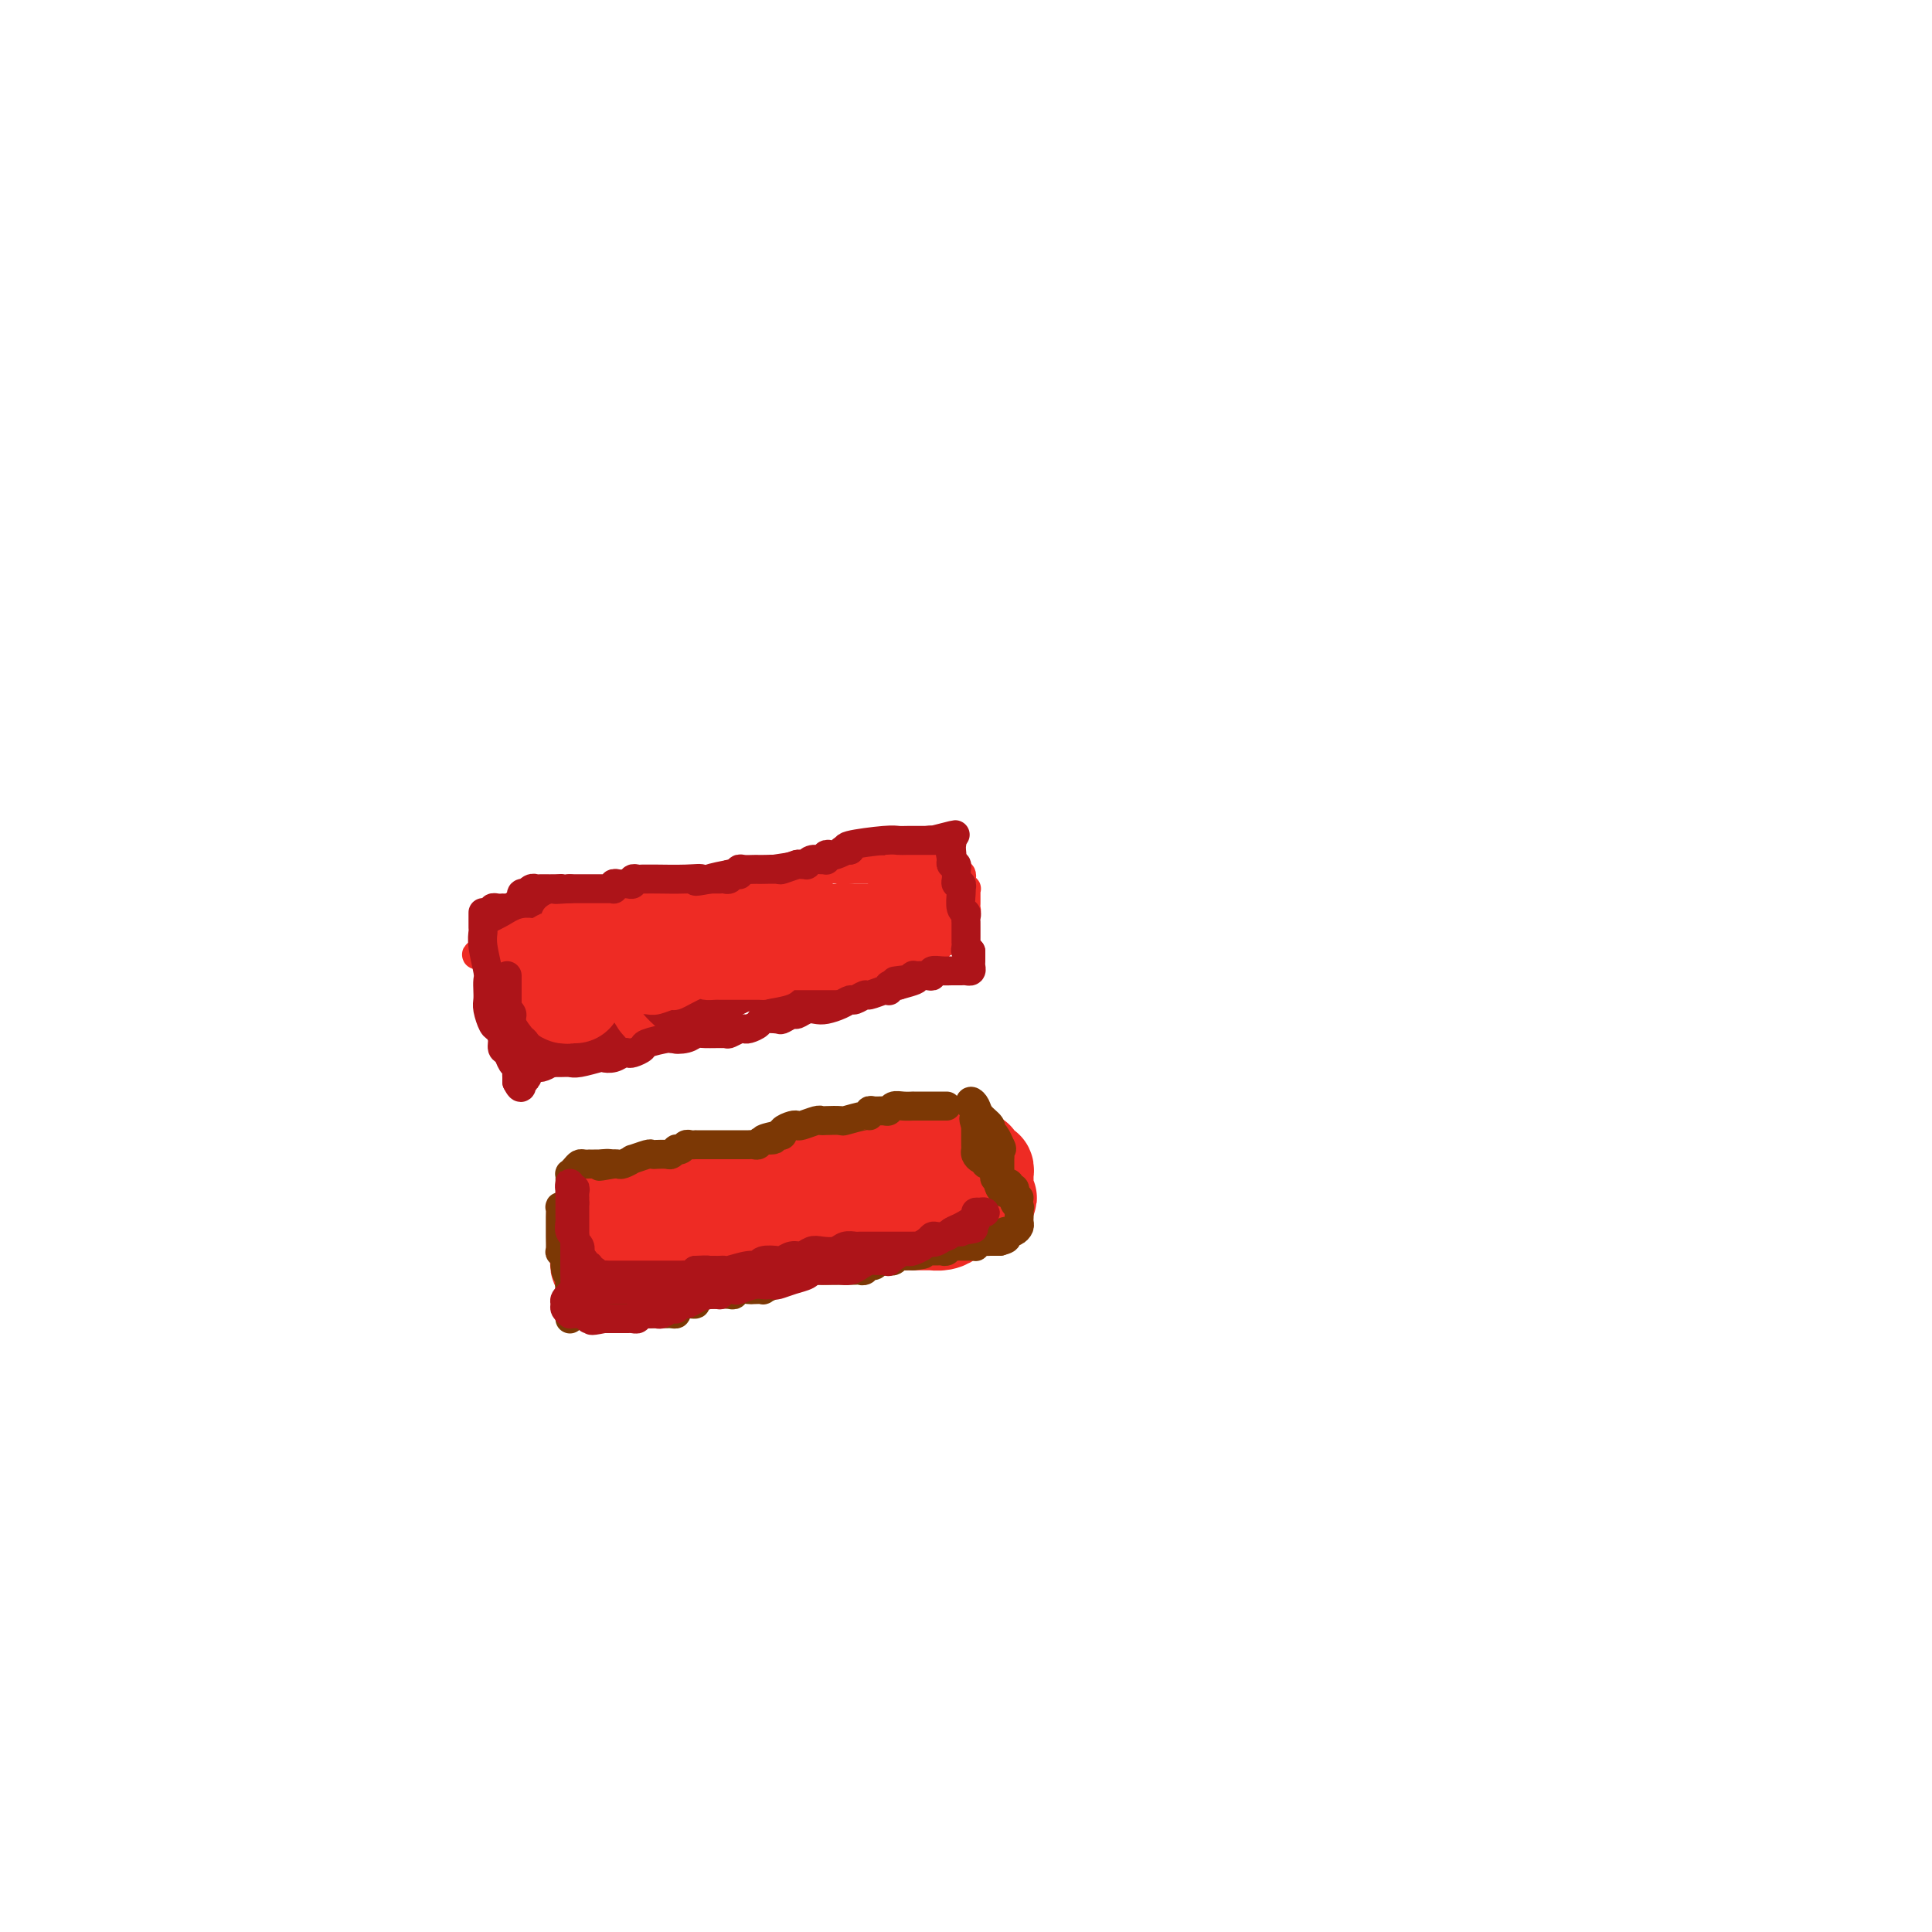 <svg viewBox='0 0 400 400' version='1.1' xmlns='http://www.w3.org/2000/svg' xmlns:xlink='http://www.w3.org/1999/xlink'><g fill='none' stroke='#AD1419' stroke-width='6' stroke-linecap='round' stroke-linejoin='round'><path d='M106,192c0.332,0.000 0.665,0.001 1,0c0.335,-0.001 0.673,-0.003 1,0c0.327,0.003 0.642,0.012 1,0c0.358,-0.012 0.759,-0.045 2,0c1.241,0.045 3.323,0.169 5,0c1.677,-0.169 2.948,-0.629 5,-1c2.052,-0.371 4.883,-0.651 6,-1c1.117,-0.349 0.519,-0.765 1,-1c0.481,-0.235 2.039,-0.287 3,0c0.961,0.287 1.324,0.915 5,0c3.676,-0.915 10.663,-3.374 15,-5c4.337,-1.626 6.023,-2.421 7,-3c0.977,-0.579 1.245,-0.943 2,-1c0.755,-0.057 1.997,0.191 3,0c1.003,-0.191 1.768,-0.822 2,-1c0.232,-0.178 -0.068,0.097 2,0c2.068,-0.097 6.503,-0.565 9,-1c2.497,-0.435 3.054,-0.838 4,-1c0.946,-0.162 2.281,-0.082 3,0c0.719,0.082 0.823,0.166 1,0c0.177,-0.166 0.429,-0.580 1,-1c0.571,-0.420 1.463,-0.844 2,-1c0.537,-0.156 0.721,-0.042 1,0c0.279,0.042 0.653,0.012 1,0c0.347,-0.012 0.668,-0.006 1,0c0.332,0.006 0.677,0.012 1,0c0.323,-0.012 0.625,-0.042 1,0c0.375,0.042 0.821,0.155 1,0c0.179,-0.155 0.089,-0.577 0,-1'/><path d='M193,174c8.972,-2.321 2.902,-0.623 1,0c-1.902,0.623 0.365,0.170 1,0c0.635,-0.170 -0.361,-0.057 -1,0c-0.639,0.057 -0.922,0.056 -1,0c-0.078,-0.056 0.049,-0.169 -1,0c-1.049,0.169 -3.273,0.619 -5,1c-1.727,0.381 -2.957,0.694 -4,1c-1.043,0.306 -1.899,0.607 -4,1c-2.101,0.393 -5.445,0.880 -7,1c-1.555,0.120 -1.320,-0.125 -2,0c-0.680,0.125 -2.275,0.621 -4,1c-1.725,0.379 -3.580,0.640 -6,1c-2.420,0.360 -5.406,0.817 -7,1c-1.594,0.183 -1.797,0.091 -2,0'/><path d='M151,181c-6.934,1.326 -3.269,1.140 -2,1c1.269,-0.140 0.142,-0.234 -1,0c-1.142,0.234 -2.298,0.795 -3,1c-0.702,0.205 -0.949,0.054 -1,0c-0.051,-0.054 0.093,-0.010 0,0c-0.093,0.010 -0.423,-0.012 -1,0c-0.577,0.012 -1.401,0.060 -2,0c-0.599,-0.060 -0.973,-0.227 -1,0c-0.027,0.227 0.293,0.850 0,1c-0.293,0.150 -1.199,-0.171 -2,0c-0.801,0.171 -1.496,0.834 -2,1c-0.504,0.166 -0.816,-0.167 -1,0c-0.184,0.167 -0.238,0.833 -1,1c-0.762,0.167 -2.230,-0.166 -3,0c-0.770,0.166 -0.840,0.829 -1,1c-0.160,0.171 -0.410,-0.150 -1,0c-0.590,0.150 -1.521,0.772 -2,1c-0.479,0.228 -0.506,0.061 -1,0c-0.494,-0.061 -1.456,-0.016 -2,0c-0.544,0.016 -0.671,0.004 -1,0c-0.329,-0.004 -0.862,-0.001 -1,0c-0.138,0.001 0.118,0.000 0,0c-0.118,-0.000 -0.609,-0.000 -1,0c-0.391,0.000 -0.682,0.000 -1,0c-0.318,-0.000 -0.663,-0.000 -1,0c-0.337,0.000 -0.668,0.000 -1,0c-0.332,-0.000 -0.666,-0.000 -1,0c-0.334,0.000 -0.667,0.000 -1,0c-0.333,-0.000 -0.667,-0.000 -1,0c-0.333,0.000 -0.667,0.000 -1,0'/><path d='M114,188c-5.974,1.083 -2.409,0.290 -1,0c1.409,-0.290 0.661,-0.078 0,0c-0.661,0.078 -1.237,0.021 -2,0c-0.763,-0.021 -1.714,-0.006 -2,0c-0.286,0.006 0.091,0.002 0,0c-0.091,-0.002 -0.651,-0.000 -1,0c-0.349,0.000 -0.489,0.000 -1,0c-0.511,-0.000 -1.395,-0.001 -2,0c-0.605,0.001 -0.933,0.004 -1,0c-0.067,-0.004 0.126,-0.013 0,0c-0.126,0.013 -0.570,0.049 -1,0c-0.430,-0.049 -0.847,-0.182 -1,0c-0.153,0.182 -0.041,0.678 0,1c0.041,0.322 0.010,0.469 0,1c-0.010,0.531 0.001,1.445 0,2c-0.001,0.555 -0.015,0.749 0,1c0.015,0.251 0.060,0.558 0,1c-0.060,0.442 -0.226,1.018 0,2c0.226,0.982 0.845,2.371 1,3c0.155,0.629 -0.154,0.499 0,1c0.154,0.501 0.772,1.635 1,2c0.228,0.365 0.065,-0.039 0,0c-0.065,0.039 -0.033,0.519 0,1'/><path d='M104,203c0.321,2.485 0.125,1.199 0,1c-0.125,-0.199 -0.177,0.690 0,1c0.177,0.310 0.583,0.042 1,0c0.417,-0.042 0.844,0.141 1,0c0.156,-0.141 0.042,-0.605 0,-1c-0.042,-0.395 -0.011,-0.721 0,-1c0.011,-0.279 0.003,-0.512 0,-1c-0.003,-0.488 -0.001,-1.232 0,-2c0.001,-0.768 0.000,-1.561 0,-2c-0.000,-0.439 -0.000,-0.523 0,-1c0.000,-0.477 0.000,-1.348 0,-2c-0.000,-0.652 -0.000,-1.085 0,-2c0.000,-0.915 0.000,-2.314 0,-3c-0.000,-0.686 -0.000,-0.661 0,-1c0.000,-0.339 0.000,-1.041 0,-1c-0.000,0.041 -0.000,0.825 0,1c0.000,0.175 0.000,-0.261 0,0c-0.000,0.261 -0.000,1.217 0,2c0.000,0.783 0.000,1.391 0,2'/><path d='M106,193c0.000,0.502 0.000,0.257 0,1c-0.000,0.743 -0.000,2.475 0,3c0.000,0.525 0.000,-0.157 0,0c-0.000,0.157 -0.000,1.154 0,2c0.000,0.846 0.000,1.541 0,2c-0.000,0.459 -0.001,0.683 0,1c0.001,0.317 0.004,0.729 0,1c-0.004,0.271 -0.015,0.402 0,1c0.015,0.598 0.057,1.665 0,2c-0.057,0.335 -0.211,-0.061 0,0c0.211,0.061 0.788,0.579 1,1c0.212,0.421 0.060,0.747 0,1c-0.060,0.253 -0.026,0.435 0,1c0.026,0.565 0.046,1.512 0,2c-0.046,0.488 -0.156,0.515 0,1c0.156,0.485 0.578,1.426 1,2c0.422,0.574 0.845,0.780 1,1c0.155,0.220 0.041,0.454 0,1c-0.041,0.546 -0.011,1.403 0,2c0.011,0.597 0.003,0.933 0,1c-0.003,0.067 -0.001,-0.136 0,0c0.001,0.136 0.000,0.610 0,1c-0.000,0.390 -0.000,0.695 0,1'/><path d='M109,221c0.417,4.331 -0.039,1.158 0,0c0.039,-1.158 0.573,-0.300 1,0c0.427,0.300 0.748,0.043 1,0c0.252,-0.043 0.437,0.128 1,0c0.563,-0.128 1.506,-0.555 2,-1c0.494,-0.445 0.539,-0.907 1,-1c0.461,-0.093 1.338,0.182 2,0c0.662,-0.182 1.110,-0.822 1,-1c-0.110,-0.178 -0.776,0.106 0,0c0.776,-0.106 2.996,-0.603 5,-1c2.004,-0.397 3.794,-0.695 6,-1c2.206,-0.305 4.829,-0.618 6,-1c1.171,-0.382 0.890,-0.834 1,-1c0.110,-0.166 0.612,-0.044 1,0c0.388,0.044 0.661,0.012 1,0c0.339,-0.012 0.745,-0.003 1,0c0.255,0.003 0.359,0.001 -1,0c-1.359,-0.001 -4.179,-0.000 -7,0'/><path d='M131,214c-2.094,-0.004 -3.829,-0.015 -6,0c-2.171,0.015 -4.779,0.057 -6,0c-1.221,-0.057 -1.055,-0.212 -1,0c0.055,0.212 0.001,0.793 0,1c-0.001,0.207 0.053,0.042 0,0c-0.053,-0.042 -0.214,0.040 -1,0c-0.786,-0.040 -2.198,-0.203 -3,0c-0.802,0.203 -0.995,0.772 -1,1c-0.005,0.228 0.179,0.114 0,0c-0.179,-0.114 -0.722,-0.230 -1,0c-0.278,0.230 -0.293,0.804 0,1c0.293,0.196 0.894,0.014 1,0c0.106,-0.014 -0.283,0.141 0,0c0.283,-0.141 1.238,-0.579 2,-1c0.762,-0.421 1.332,-0.824 2,-1c0.668,-0.176 1.435,-0.124 3,0c1.565,0.124 3.926,0.321 6,0c2.074,-0.321 3.859,-1.161 6,-2c2.141,-0.839 4.639,-1.677 6,-2c1.361,-0.323 1.585,-0.129 2,0c0.415,0.129 1.020,0.194 2,0c0.980,-0.194 2.334,-0.646 3,-1c0.666,-0.354 0.642,-0.610 1,-1c0.358,-0.390 1.096,-0.913 2,-1c0.904,-0.087 1.972,0.261 3,0c1.028,-0.261 2.014,-1.130 3,-2'/><path d='M154,206c8.139,-1.641 7.487,-0.244 8,0c0.513,0.244 2.193,-0.667 3,-1c0.807,-0.333 0.742,-0.089 1,0c0.258,0.089 0.840,0.023 1,0c0.160,-0.023 -0.100,-0.002 0,0c0.100,0.002 0.562,-0.013 1,0c0.438,0.013 0.852,0.056 1,0c0.148,-0.056 0.028,-0.211 -1,0c-1.028,0.211 -2.966,0.789 -4,1c-1.034,0.211 -1.166,0.056 -2,0c-0.834,-0.056 -2.371,-0.011 -3,0c-0.629,0.011 -0.350,-0.011 -1,0c-0.650,0.011 -2.228,0.056 -3,0c-0.772,-0.056 -0.739,-0.212 -1,0c-0.261,0.212 -0.815,0.793 -1,1c-0.185,0.207 -0.000,0.041 0,0c0.000,-0.041 -0.184,0.041 -1,0c-0.816,-0.041 -2.262,-0.207 -3,0c-0.738,0.207 -0.767,0.788 -1,1c-0.233,0.212 -0.671,0.057 -1,0c-0.329,-0.057 -0.550,-0.015 -1,0c-0.450,0.015 -1.129,0.004 -1,0c0.129,-0.004 1.064,-0.002 2,0'/><path d='M147,208c-2.996,0.507 0.013,0.276 2,0c1.987,-0.276 2.952,-0.596 4,-1c1.048,-0.404 2.177,-0.893 3,-1c0.823,-0.107 1.338,0.167 3,0c1.662,-0.167 4.472,-0.776 6,-1c1.528,-0.224 1.775,-0.064 2,0c0.225,0.064 0.427,0.032 1,0c0.573,-0.032 1.516,-0.064 2,0c0.484,0.064 0.508,0.224 1,0c0.492,-0.224 1.452,-0.831 2,-1c0.548,-0.169 0.686,0.099 1,0c0.314,-0.099 0.805,-0.566 2,-1c1.195,-0.434 3.095,-0.834 4,-1c0.905,-0.166 0.816,-0.097 1,0c0.184,0.097 0.641,0.222 1,0c0.359,-0.222 0.618,-0.792 1,-1c0.382,-0.208 0.886,-0.056 1,0c0.114,0.056 -0.162,0.015 0,0c0.162,-0.015 0.760,-0.004 1,0c0.240,0.004 0.120,0.002 0,0'/></g>
<g fill='none' stroke='#EE2B24' stroke-width='6' stroke-linecap='round' stroke-linejoin='round'><path d='M109,197c0.000,0.323 0.000,0.646 0,1c0.000,0.354 0.000,0.739 0,1c0.000,0.261 -0.000,0.399 0,1c0.000,0.601 -0.000,1.666 0,2c0.000,0.334 0.000,-0.064 0,0c-0.000,0.064 -0.000,0.591 0,1c0.000,0.409 0.000,0.701 0,1c0.000,0.299 0.000,0.605 0,1c-0.000,0.395 -0.000,0.879 0,1c0.000,0.121 0.000,-0.123 0,0c-0.000,0.123 0.000,0.611 0,1c-0.000,0.389 0.000,0.679 0,1c0.000,0.321 0.000,0.675 0,1c0.000,0.325 -0.000,0.623 0,1c0.000,0.377 0.000,0.832 0,1c0.000,0.168 -0.000,0.048 0,0c0.000,-0.048 0.000,-0.024 0,0'/><path d='M109,211c0.200,2.166 0.700,0.580 1,0c0.300,-0.580 0.398,-0.156 1,0c0.602,0.156 1.707,0.042 2,0c0.293,-0.042 -0.224,-0.014 0,0c0.224,0.014 1.191,0.014 2,0c0.809,-0.014 1.461,-0.041 2,0c0.539,0.041 0.964,0.151 1,0c0.036,-0.151 -0.318,-0.561 0,-1c0.318,-0.439 1.307,-0.906 2,-1c0.693,-0.094 1.089,0.185 2,0c0.911,-0.185 2.338,-0.834 3,-1c0.662,-0.166 0.559,0.152 1,0c0.441,-0.152 1.427,-0.773 2,-1c0.573,-0.227 0.734,-0.061 1,0c0.266,0.061 0.636,0.018 1,0c0.364,-0.018 0.722,-0.009 1,0c0.278,0.009 0.477,0.019 1,0c0.523,-0.019 1.369,-0.065 2,0c0.631,0.065 1.047,0.242 2,0c0.953,-0.242 2.444,-0.902 3,-1c0.556,-0.098 0.176,0.366 1,0c0.824,-0.366 2.853,-1.562 4,-2c1.147,-0.438 1.414,-0.117 2,0c0.586,0.117 1.491,0.031 2,0c0.509,-0.031 0.622,-0.008 1,0c0.378,0.008 1.021,0.002 2,0c0.979,-0.002 2.293,-0.001 3,0c0.707,0.001 0.806,0.000 1,0c0.194,-0.000 0.484,-0.000 1,0c0.516,0.000 1.258,0.000 2,0'/><path d='M158,204c7.758,-1.326 2.652,-1.140 1,-1c-1.652,0.140 0.150,0.234 1,0c0.850,-0.234 0.748,-0.795 1,-1c0.252,-0.205 0.859,-0.055 1,0c0.141,0.055 -0.184,0.015 0,0c0.184,-0.015 0.877,-0.004 1,0c0.123,0.004 -0.323,0.001 0,0c0.323,-0.001 1.414,-0.000 2,0c0.586,0.000 0.668,0.000 1,0c0.332,-0.000 0.915,-0.000 1,0c0.085,0.000 -0.327,0.000 0,0c0.327,-0.000 1.395,-0.000 2,0c0.605,0.000 0.748,0.000 1,0c0.252,-0.000 0.612,-0.000 1,0c0.388,0.000 0.804,0.000 1,0c0.196,-0.000 0.171,-0.000 1,0c0.829,0.000 2.512,0.001 3,0c0.488,-0.001 -0.220,-0.004 0,0c0.220,0.004 1.367,0.016 2,0c0.633,-0.016 0.751,-0.061 1,0c0.249,0.061 0.630,0.228 1,0c0.370,-0.228 0.729,-0.850 1,-1c0.271,-0.150 0.455,0.171 1,0c0.545,-0.171 1.453,-0.833 2,-1c0.547,-0.167 0.734,0.161 1,0c0.266,-0.161 0.610,-0.813 1,-1c0.390,-0.187 0.826,0.089 1,0c0.174,-0.089 0.087,-0.545 0,-1'/><path d='M187,198c4.648,-0.869 1.766,-0.040 1,0c-0.766,0.040 0.582,-0.707 1,-1c0.418,-0.293 -0.094,-0.130 0,0c0.094,0.130 0.795,0.227 1,0c0.205,-0.227 -0.085,-0.779 0,-1c0.085,-0.221 0.544,-0.112 1,0c0.456,0.112 0.910,0.226 1,0c0.090,-0.226 -0.182,-0.792 0,-1c0.182,-0.208 0.819,-0.060 1,0c0.181,0.060 -0.092,0.030 0,0c0.092,-0.030 0.550,-0.060 1,0c0.450,0.060 0.891,0.209 1,0c0.109,-0.209 -0.115,-0.778 0,-1c0.115,-0.222 0.569,-0.098 1,0c0.431,0.098 0.837,0.171 1,0c0.163,-0.171 0.081,-0.585 0,-1'/><path d='M197,193c1.775,-0.786 1.211,-0.252 1,0c-0.211,0.252 -0.070,0.221 0,0c0.070,-0.221 0.070,-0.634 0,-1c-0.070,-0.366 -0.211,-0.686 0,-1c0.211,-0.314 0.775,-0.623 1,-1c0.225,-0.377 0.113,-0.822 0,-1c-0.113,-0.178 -0.226,-0.089 0,0c0.226,0.089 0.793,0.179 1,0c0.207,-0.179 0.055,-0.626 0,-1c-0.055,-0.374 -0.014,-0.674 0,-1c0.014,-0.326 -0.000,-0.679 0,-1c0.000,-0.321 0.014,-0.611 0,-1c-0.014,-0.389 -0.056,-0.879 0,-1c0.056,-0.121 0.208,0.125 0,0c-0.208,-0.125 -0.777,-0.621 -1,-1c-0.223,-0.379 -0.098,-0.640 0,-1c0.098,-0.360 0.171,-0.817 0,-1c-0.171,-0.183 -0.585,-0.091 -1,0'/><path d='M198,181c0.138,-2.080 -0.019,-1.279 0,-1c0.019,0.279 0.212,0.036 0,0c-0.212,-0.036 -0.831,0.134 -1,0c-0.169,-0.134 0.111,-0.571 0,-1c-0.111,-0.429 -0.614,-0.848 -1,-1c-0.386,-0.152 -0.653,-0.037 -1,0c-0.347,0.037 -0.772,-0.004 -1,0c-0.228,0.004 -0.260,0.054 -1,0c-0.740,-0.054 -2.190,-0.212 -3,0c-0.810,0.212 -0.980,0.793 -1,1c-0.020,0.207 0.109,0.042 0,0c-0.109,-0.042 -0.456,0.041 -1,0c-0.544,-0.041 -1.283,-0.207 -2,0c-0.717,0.207 -1.410,0.788 -2,1c-0.590,0.212 -1.075,0.057 -2,0c-0.925,-0.057 -2.289,-0.015 -3,0c-0.711,0.015 -0.768,0.004 -1,0c-0.232,-0.004 -0.638,-0.001 -1,0c-0.362,0.001 -0.681,0.001 -1,0'/><path d='M176,180c-3.307,0.305 -1.576,0.066 -1,0c0.576,-0.066 -0.003,0.039 -1,0c-0.997,-0.039 -2.413,-0.222 -3,0c-0.587,0.222 -0.345,0.848 -1,1c-0.655,0.152 -2.206,-0.171 -3,0c-0.794,0.171 -0.832,0.834 -1,1c-0.168,0.166 -0.466,-0.166 -1,0c-0.534,0.166 -1.304,0.829 -2,1c-0.696,0.171 -1.318,-0.150 -2,0c-0.682,0.150 -1.425,0.772 -2,1c-0.575,0.228 -0.983,0.061 -1,0c-0.017,-0.061 0.357,-0.016 0,0c-0.357,0.016 -1.444,0.004 -2,0c-0.556,-0.004 -0.582,-0.001 -1,0c-0.418,0.001 -1.228,0.000 -2,0c-0.772,-0.000 -1.505,0.000 -2,0c-0.495,-0.000 -0.751,-0.001 -1,0c-0.249,0.001 -0.489,0.003 -1,0c-0.511,-0.003 -1.293,-0.012 -2,0c-0.707,0.012 -1.340,0.045 -2,0c-0.660,-0.045 -1.347,-0.170 -2,0c-0.653,0.170 -1.274,0.633 -2,1c-0.726,0.367 -1.559,0.638 -2,1c-0.441,0.362 -0.489,0.815 -1,1c-0.511,0.185 -1.483,0.102 -2,0c-0.517,-0.102 -0.578,-0.224 -1,0c-0.422,0.224 -1.206,0.792 -2,1c-0.794,0.208 -1.598,0.056 -2,0c-0.402,-0.056 -0.400,-0.016 -1,0c-0.600,0.016 -1.800,0.008 -3,0'/><path d='M127,188c-7.859,1.465 -3.008,1.128 -2,1c1.008,-0.128 -1.827,-0.048 -3,0c-1.173,0.048 -0.682,0.065 -1,0c-0.318,-0.065 -1.443,-0.211 -2,0c-0.557,0.211 -0.545,0.779 -1,1c-0.455,0.221 -1.378,0.097 -2,0c-0.622,-0.097 -0.943,-0.166 -1,0c-0.057,0.166 0.150,0.566 0,1c-0.150,0.434 -0.657,0.903 -1,1c-0.343,0.097 -0.523,-0.177 -1,0c-0.477,0.177 -1.251,0.804 -2,1c-0.749,0.196 -1.471,-0.038 -2,0c-0.529,0.038 -0.863,0.349 -2,1c-1.137,0.651 -3.075,1.642 -4,2c-0.925,0.358 -0.836,0.082 -1,0c-0.164,-0.082 -0.580,0.030 -1,0c-0.420,-0.030 -0.844,-0.200 -1,0c-0.156,0.200 -0.045,0.772 0,1c0.045,0.228 0.022,0.114 0,0'/><path d='M100,197c-3.594,1.392 0.920,0.373 3,0c2.080,-0.373 1.727,-0.100 2,0c0.273,0.100 1.174,0.027 2,0c0.826,-0.027 1.579,-0.007 2,0c0.421,0.007 0.511,0.002 1,0c0.489,-0.002 1.376,-0.001 2,0c0.624,0.001 0.984,0.003 1,0c0.016,-0.003 -0.312,-0.011 0,0c0.312,0.011 1.263,0.041 2,0c0.737,-0.041 1.259,-0.151 2,0c0.741,0.151 1.701,0.565 2,1c0.299,0.435 -0.064,0.890 0,1c0.064,0.110 0.553,-0.126 1,0c0.447,0.126 0.852,0.615 1,1c0.148,0.385 0.039,0.667 0,1c-0.039,0.333 -0.009,0.716 0,1c0.009,0.284 -0.002,0.468 0,1c0.002,0.532 0.016,1.414 0,2c-0.016,0.586 -0.061,0.878 0,1c0.061,0.122 0.228,0.075 0,0c-0.228,-0.075 -0.850,-0.178 -1,0c-0.150,0.178 0.171,0.636 0,1c-0.171,0.364 -0.833,0.633 -1,1c-0.167,0.367 0.161,0.830 0,1c-0.161,0.170 -0.813,0.046 -1,0c-0.187,-0.046 0.089,-0.013 0,0c-0.089,0.013 -0.545,0.007 -1,0'/><path d='M117,209c-0.618,1.062 -0.165,-0.282 0,-1c0.165,-0.718 0.040,-0.808 0,-1c-0.040,-0.192 0.003,-0.484 0,-1c-0.003,-0.516 -0.052,-1.255 0,-2c0.052,-0.745 0.206,-1.495 0,-2c-0.206,-0.505 -0.773,-0.765 -1,-1c-0.227,-0.235 -0.113,-0.444 0,-1c0.113,-0.556 0.227,-1.458 0,-2c-0.227,-0.542 -0.793,-0.722 -1,-1c-0.207,-0.278 -0.054,-0.653 0,-1c0.054,-0.347 0.008,-0.667 0,-1c-0.008,-0.333 0.022,-0.679 0,-1c-0.022,-0.321 -0.096,-0.617 1,0c1.096,0.617 3.363,2.148 5,4c1.637,1.852 2.646,4.024 4,6c1.354,1.976 3.054,3.757 4,5c0.946,1.243 1.139,1.950 2,3c0.861,1.050 2.389,2.443 3,3c0.611,0.557 0.306,0.279 0,0'/></g>
<g fill='none' stroke='#EE2B24' stroke-width='20' stroke-linecap='round' stroke-linejoin='round'><path d='M119,206c-0.455,0.009 -0.909,0.017 -1,0c-0.091,-0.017 0.182,-0.060 0,0c-0.182,0.060 -0.819,0.224 -1,0c-0.181,-0.224 0.093,-0.835 0,-1c-0.093,-0.165 -0.554,0.115 -1,0c-0.446,-0.115 -0.876,-0.625 -1,-1c-0.124,-0.375 0.057,-0.616 0,-1c-0.057,-0.384 -0.353,-0.911 0,-1c0.353,-0.089 1.355,0.260 3,0c1.645,-0.260 3.932,-1.127 6,-2c2.068,-0.873 3.916,-1.751 5,-2c1.084,-0.249 1.404,0.129 2,0c0.596,-0.129 1.469,-0.767 2,-1c0.531,-0.233 0.719,-0.062 1,0c0.281,0.062 0.654,0.013 1,0c0.346,-0.013 0.665,0.008 1,0c0.335,-0.008 0.686,-0.044 1,0c0.314,0.044 0.593,0.169 1,0c0.407,-0.169 0.944,-0.633 2,-1c1.056,-0.367 2.630,-0.637 4,-1c1.370,-0.363 2.534,-0.818 4,-1c1.466,-0.182 3.233,-0.091 5,0'/><path d='M153,194c5.940,-1.238 1.790,-0.332 1,0c-0.790,0.332 1.781,0.089 3,0c1.219,-0.089 1.086,-0.024 1,0c-0.086,0.024 -0.126,0.007 0,0c0.126,-0.007 0.418,-0.006 1,0c0.582,0.006 1.455,0.016 2,0c0.545,-0.016 0.761,-0.057 1,0c0.239,0.057 0.502,0.211 1,0c0.498,-0.211 1.233,-0.789 2,-1c0.767,-0.211 1.567,-0.057 2,0c0.433,0.057 0.500,0.015 1,0c0.500,-0.015 1.432,-0.004 2,0c0.568,0.004 0.772,0.001 1,0c0.228,-0.001 0.481,-0.000 1,0c0.519,0.000 1.305,0.000 2,0c0.695,-0.000 1.300,0.000 2,0c0.700,-0.000 1.496,-0.000 2,0c0.504,0.000 0.717,0.001 1,0c0.283,-0.001 0.635,-0.004 1,0c0.365,0.004 0.742,0.015 1,0c0.258,-0.015 0.398,-0.057 1,0c0.602,0.057 1.667,0.211 2,0c0.333,-0.211 -0.064,-0.788 0,-1c0.064,-0.212 0.590,-0.061 1,0c0.410,0.061 0.705,0.030 1,0'/><path d='M186,192c5.284,-0.471 1.994,-0.648 1,-1c-0.994,-0.352 0.307,-0.879 1,-1c0.693,-0.121 0.778,0.164 1,0c0.222,-0.164 0.582,-0.776 1,-1c0.418,-0.224 0.896,-0.060 1,0c0.104,0.060 -0.164,0.016 0,0c0.164,-0.016 0.761,-0.005 1,0c0.239,0.005 0.119,0.002 0,0'/><path d='M130,261c-0.095,-0.415 -0.190,-0.829 0,-1c0.190,-0.171 0.666,-0.097 1,0c0.334,0.097 0.527,0.218 1,0c0.473,-0.218 1.226,-0.776 2,-1c0.774,-0.224 1.570,-0.112 2,0c0.430,0.112 0.496,0.226 1,0c0.504,-0.226 1.448,-0.793 2,-1c0.552,-0.207 0.712,-0.056 1,0c0.288,0.056 0.705,0.015 1,0c0.295,-0.015 0.468,-0.004 1,0c0.532,0.004 1.422,0.001 2,0c0.578,-0.001 0.845,-0.001 1,0c0.155,0.001 0.197,0.001 1,0c0.803,-0.001 2.365,-0.003 3,0c0.635,0.003 0.343,0.011 1,0c0.657,-0.011 2.264,-0.041 3,0c0.736,0.041 0.603,0.155 1,0c0.397,-0.155 1.325,-0.577 2,-1c0.675,-0.423 1.096,-0.845 2,-1c0.904,-0.155 2.291,-0.041 3,0c0.709,0.041 0.740,0.011 1,0c0.260,-0.011 0.750,-0.003 1,0c0.250,0.003 0.260,0.001 1,0c0.740,-0.001 2.212,-0.000 3,0c0.788,0.000 0.894,0.000 1,0'/><path d='M168,256c6.569,-0.713 3.991,0.005 3,0c-0.991,-0.005 -0.396,-0.734 0,-1c0.396,-0.266 0.591,-0.070 1,0c0.409,0.070 1.031,0.015 2,0c0.969,-0.015 2.286,0.011 3,0c0.714,-0.011 0.825,-0.059 1,0c0.175,0.059 0.415,0.226 1,0c0.585,-0.226 1.516,-0.845 2,-1c0.484,-0.155 0.519,0.155 1,0c0.481,-0.155 1.406,-0.773 2,-1c0.594,-0.227 0.858,-0.061 1,0c0.142,0.061 0.161,0.016 1,0c0.839,-0.016 2.496,-0.005 3,0c0.504,0.005 -0.146,0.002 0,0c0.146,-0.002 1.089,-0.003 2,0c0.911,0.003 1.789,0.011 2,0c0.211,-0.011 -0.246,-0.042 0,0c0.246,0.042 1.194,0.156 2,0c0.806,-0.156 1.469,-0.581 2,-1c0.531,-0.419 0.930,-0.830 1,-1c0.070,-0.170 -0.187,-0.097 0,0c0.187,0.097 0.820,0.218 1,0c0.180,-0.218 -0.093,-0.777 0,-1c0.093,-0.223 0.551,-0.111 1,0c0.449,0.111 0.890,0.222 1,0c0.110,-0.222 -0.111,-0.778 0,-1c0.111,-0.222 0.556,-0.111 1,0'/><path d='M202,249c5.257,-1.342 1.398,-1.197 0,-1c-1.398,0.197 -0.336,0.446 0,0c0.336,-0.446 -0.054,-1.587 0,-2c0.054,-0.413 0.550,-0.100 1,0c0.450,0.100 0.852,-0.014 1,0c0.148,0.014 0.040,0.158 0,0c-0.040,-0.158 -0.014,-0.616 0,-1c0.014,-0.384 0.014,-0.695 0,-1c-0.014,-0.305 -0.042,-0.604 0,-1c0.042,-0.396 0.155,-0.890 0,-1c-0.155,-0.110 -0.577,0.163 -1,0c-0.423,-0.163 -0.848,-0.762 -1,-1c-0.152,-0.238 -0.030,-0.115 0,0c0.030,0.115 -0.033,0.223 0,0c0.033,-0.223 0.163,-0.778 0,-1c-0.163,-0.222 -0.618,-0.112 -1,0c-0.382,0.112 -0.690,0.226 -1,0c-0.310,-0.226 -0.622,-0.792 -1,-1c-0.378,-0.208 -0.822,-0.060 -1,0c-0.178,0.060 -0.089,0.030 0,0'/><path d='M198,239c-1.101,-0.773 -0.855,-0.207 -1,0c-0.145,0.207 -0.683,0.055 -1,0c-0.317,-0.055 -0.414,-0.015 -1,0c-0.586,0.015 -1.662,0.003 -2,0c-0.338,-0.003 0.063,0.003 0,0c-0.063,-0.003 -0.590,-0.015 -1,0c-0.410,0.015 -0.701,0.057 -1,0c-0.299,-0.057 -0.604,-0.211 -1,0c-0.396,0.211 -0.883,0.789 -1,1c-0.117,0.211 0.138,0.057 0,0c-0.138,-0.057 -0.667,-0.015 -1,0c-0.333,0.015 -0.471,0.004 -1,0c-0.529,-0.004 -1.451,-0.002 -2,0c-0.549,0.002 -0.725,0.005 -1,0c-0.275,-0.005 -0.649,-0.016 -1,0c-0.351,0.016 -0.679,0.061 -1,0c-0.321,-0.061 -0.634,-0.228 -1,0c-0.366,0.228 -0.784,0.849 -1,1c-0.216,0.151 -0.229,-0.170 -1,0c-0.771,0.170 -2.299,0.829 -3,1c-0.701,0.171 -0.573,-0.146 -1,0c-0.427,0.146 -1.408,0.756 -2,1c-0.592,0.244 -0.796,0.122 -1,0'/><path d='M172,243c-4.195,0.558 -1.684,-0.047 -1,0c0.684,0.047 -0.461,0.745 -1,1c-0.539,0.255 -0.473,0.068 -1,0c-0.527,-0.068 -1.647,-0.018 -2,0c-0.353,0.018 0.059,0.005 0,0c-0.059,-0.005 -0.590,-0.002 -1,0c-0.410,0.002 -0.698,0.003 -1,0c-0.302,-0.003 -0.619,-0.011 -1,0c-0.381,0.011 -0.826,0.042 -1,0c-0.174,-0.042 -0.075,-0.156 -1,0c-0.925,0.156 -2.872,0.581 -4,1c-1.128,0.419 -1.437,0.833 -2,1c-0.563,0.167 -1.380,0.087 -2,0c-0.620,-0.087 -1.044,-0.181 -1,0c0.044,0.181 0.555,0.636 0,1c-0.555,0.364 -2.176,0.637 -3,1c-0.824,0.363 -0.852,0.815 -1,1c-0.148,0.185 -0.417,0.102 -1,0c-0.583,-0.102 -1.480,-0.224 -2,0c-0.520,0.224 -0.664,0.792 -1,1c-0.336,0.208 -0.863,0.056 -1,0c-0.137,-0.056 0.118,-0.015 0,0c-0.118,0.015 -0.609,0.004 -1,0c-0.391,-0.004 -0.682,-0.001 -1,0c-0.318,0.001 -0.663,0.000 -1,0c-0.337,-0.000 -0.668,-0.000 -1,0c-0.332,0.000 -0.666,0.000 -1,0c-0.334,-0.000 -0.667,-0.000 -1,0c-0.333,0.000 -0.667,0.000 -1,0c-0.333,-0.000 -0.667,-0.000 -1,0'/><path d='M136,250c-5.521,1.083 -1.324,0.290 0,0c1.324,-0.290 -0.223,-0.078 -1,0c-0.777,0.078 -0.782,0.021 -1,0c-0.218,-0.021 -0.650,-0.006 -1,0c-0.350,0.006 -0.619,0.001 -1,0c-0.381,-0.001 -0.875,-0.000 -1,0c-0.125,0.000 0.120,-0.001 0,0c-0.120,0.001 -0.606,0.003 -1,0c-0.394,-0.003 -0.697,-0.012 -1,0c-0.303,0.012 -0.606,0.045 -1,0c-0.394,-0.045 -0.879,-0.167 -1,0c-0.121,0.167 0.122,0.622 0,1c-0.122,0.378 -0.610,0.679 -1,1c-0.390,0.321 -0.683,0.663 -1,1c-0.317,0.337 -0.659,0.668 -1,1'/><path d='M124,254c-0.464,0.858 -0.124,1.003 0,1c0.124,-0.003 0.033,-0.155 0,0c-0.033,0.155 -0.009,0.615 0,1c0.009,0.385 0.002,0.695 0,1c-0.002,0.305 -0.000,0.607 0,1c0.000,0.393 -0.001,0.879 0,1c0.001,0.121 0.004,-0.121 0,0c-0.004,0.121 -0.016,0.607 0,1c0.016,0.393 0.061,0.693 0,1c-0.061,0.307 -0.226,0.621 0,1c0.226,0.379 0.844,0.823 1,1c0.156,0.177 -0.150,0.086 0,0c0.150,-0.086 0.757,-0.167 1,0c0.243,0.167 0.121,0.584 0,1'/><path d='M126,264c0.333,1.667 0.167,0.833 0,0'/></g>
<g fill='none' stroke='#7C3805' stroke-width='6' stroke-linecap='round' stroke-linejoin='round'><path d='M196,229c-0.341,-0.000 -0.683,-0.000 -1,0c-0.317,0.000 -0.610,0.000 -1,0c-0.390,-0.000 -0.878,-0.000 -1,0c-0.122,0.000 0.121,0.000 0,0c-0.121,-0.000 -0.605,-0.000 -1,0c-0.395,0.000 -0.700,0.000 -1,0c-0.300,-0.000 -0.595,-0.001 -1,0c-0.405,0.001 -0.921,0.004 -1,0c-0.079,-0.004 0.278,-0.015 0,0c-0.278,0.015 -1.191,0.057 -2,0c-0.809,-0.057 -1.513,-0.212 -2,0c-0.487,0.212 -0.758,0.793 -1,1c-0.242,0.207 -0.457,0.040 -1,0c-0.543,-0.040 -1.414,0.046 -2,0c-0.586,-0.046 -0.886,-0.222 -1,0c-0.114,0.222 -0.041,0.844 0,1c0.041,0.156 0.050,-0.154 -1,0c-1.050,0.154 -3.158,0.772 -4,1c-0.842,0.228 -0.418,0.065 -1,0c-0.582,-0.065 -2.170,-0.031 -3,0c-0.830,0.031 -0.904,0.060 -1,0c-0.096,-0.060 -0.216,-0.210 -1,0c-0.784,0.210 -2.234,0.778 -3,1c-0.766,0.222 -0.849,0.098 -1,0c-0.151,-0.098 -0.370,-0.171 -1,0c-0.630,0.171 -1.670,0.584 -2,1c-0.330,0.416 0.048,0.833 0,1c-0.048,0.167 -0.524,0.083 -1,0'/><path d='M161,235c-5.532,1.171 -1.863,1.098 -1,1c0.863,-0.098 -1.081,-0.223 -2,0c-0.919,0.223 -0.812,0.792 -1,1c-0.188,0.208 -0.670,0.056 -1,0c-0.330,-0.056 -0.508,-0.015 -1,0c-0.492,0.015 -1.297,0.004 -2,0c-0.703,-0.004 -1.305,-0.001 -2,0c-0.695,0.001 -1.482,0.000 -2,0c-0.518,-0.000 -0.765,-0.000 -1,0c-0.235,0.000 -0.458,0.000 -1,0c-0.542,-0.000 -1.402,-0.001 -2,0c-0.598,0.001 -0.933,0.004 -1,0c-0.067,-0.004 0.136,-0.015 0,0c-0.136,0.015 -0.610,0.056 -1,0c-0.390,-0.056 -0.696,-0.207 -1,0c-0.304,0.207 -0.605,0.773 -1,1c-0.395,0.227 -0.884,0.113 -1,0c-0.116,-0.113 0.142,-0.227 0,0c-0.142,0.227 -0.683,0.793 -1,1c-0.317,0.207 -0.411,0.054 -1,0c-0.589,-0.054 -1.672,-0.011 -2,0c-0.328,0.011 0.100,-0.012 0,0c-0.100,0.012 -0.727,0.060 -1,0c-0.273,-0.060 -0.191,-0.226 -1,0c-0.809,0.226 -2.508,0.845 -3,1c-0.492,0.155 0.222,-0.155 0,0c-0.222,0.155 -1.379,0.773 -2,1c-0.621,0.227 -0.706,0.061 -1,0c-0.294,-0.061 -0.798,-0.017 -1,0c-0.202,0.017 -0.101,0.009 0,0'/><path d='M127,241c-5.362,0.928 -1.766,0.249 -1,0c0.766,-0.249 -1.296,-0.067 -2,0c-0.704,0.067 -0.048,0.018 0,0c0.048,-0.018 -0.512,-0.006 -1,0c-0.488,0.006 -0.904,0.004 -1,0c-0.096,-0.004 0.128,-0.011 0,0c-0.128,0.011 -0.609,0.041 -1,0c-0.391,-0.041 -0.693,-0.152 -1,0c-0.307,0.152 -0.618,0.565 -1,1c-0.382,0.435 -0.834,0.890 -1,1c-0.166,0.110 -0.044,-0.125 0,0c0.044,0.125 0.012,0.611 0,1c-0.012,0.389 -0.003,0.681 0,1c0.003,0.319 0.001,0.664 0,1c-0.001,0.336 -0.000,0.664 0,1c0.000,0.336 0.000,0.682 0,1c-0.000,0.318 -0.000,0.610 0,1c0.000,0.390 0.000,0.878 0,1c-0.000,0.122 -0.000,-0.121 0,0c0.000,0.121 0.000,0.606 0,1c-0.000,0.394 -0.000,0.697 0,1'/><path d='M118,252c0.000,1.575 -0.000,1.014 0,1c0.000,-0.014 -0.000,0.521 0,1c0.000,0.479 0.000,0.901 0,1c0.000,0.099 0.000,-0.127 0,0c0.000,0.127 0.000,0.607 0,1c-0.000,0.393 0.000,0.700 0,1c0.000,0.300 0.000,0.595 0,1c0.000,0.405 0.000,0.921 0,1c0.000,0.079 0.000,-0.278 0,0c0.000,0.278 0.000,1.192 0,2c0.000,0.808 0.000,1.512 0,2c0.000,0.488 0.000,0.761 0,1c-0.000,0.239 -0.000,0.445 0,1c0.000,0.555 0.000,1.458 0,2c0.000,0.542 -0.000,0.723 0,1c0.000,0.277 0.000,0.648 0,1c0.000,0.352 -0.000,0.683 0,1c0.000,0.317 0.000,0.621 0,1c0.000,0.379 -0.000,0.833 0,1c0.000,0.167 0.000,0.048 0,0c0.000,-0.048 0.000,-0.024 0,0'/><path d='M118,272c-0.000,2.752 -0.000,-0.367 0,-2c0.000,-1.633 0.000,-1.780 0,-2c-0.000,-0.220 -0.000,-0.514 0,-1c0.000,-0.486 0.000,-1.166 0,-2c-0.000,-0.834 -0.000,-1.824 0,-2c0.000,-0.176 0.000,0.461 0,0c-0.000,-0.461 -0.000,-2.019 0,-3c0.000,-0.981 0.001,-1.385 0,-2c-0.001,-0.615 -0.004,-1.442 0,-2c0.004,-0.558 0.015,-0.847 0,-1c-0.015,-0.153 -0.056,-0.171 0,-1c0.056,-0.829 0.207,-2.471 0,-3c-0.207,-0.529 -0.774,0.053 -1,0c-0.226,-0.053 -0.113,-0.740 0,-1c0.113,-0.260 0.226,-0.091 0,0c-0.226,0.091 -0.793,0.105 -1,0c-0.207,-0.105 -0.056,-0.329 0,0c0.056,0.329 0.015,1.210 0,2c-0.015,0.790 -0.005,1.489 0,2c0.005,0.511 0.005,0.833 0,1c-0.005,0.167 -0.015,0.180 0,1c0.015,0.820 0.056,2.447 0,3c-0.056,0.553 -0.207,0.034 0,0c0.207,-0.034 0.774,0.419 1,1c0.226,0.581 0.113,1.291 0,2'/><path d='M117,262c0.072,2.122 0.751,1.927 1,2c0.249,0.073 0.067,0.415 0,1c-0.067,0.585 -0.018,1.413 0,2c0.018,0.587 0.004,0.932 0,1c-0.004,0.068 0.003,-0.140 0,0c-0.003,0.140 -0.016,0.630 0,1c0.016,0.370 0.060,0.621 0,1c-0.060,0.379 -0.223,0.886 0,1c0.223,0.114 0.833,-0.166 1,0c0.167,0.166 -0.110,0.776 0,1c0.110,0.224 0.607,0.060 1,0c0.393,-0.060 0.684,-0.017 1,0c0.316,0.017 0.658,0.009 1,0'/><path d='M122,272c0.583,0.155 0.039,0.041 0,0c-0.039,-0.041 0.427,-0.011 1,0c0.573,0.011 1.253,0.003 2,0c0.747,-0.003 1.560,-0.001 2,0c0.440,0.001 0.507,0.000 1,0c0.493,-0.000 1.413,-0.000 2,0c0.587,0.000 0.840,0.000 1,0c0.160,-0.000 0.228,0.000 1,0c0.772,-0.000 2.248,-0.000 3,0c0.752,0.000 0.780,0.001 1,0c0.220,-0.001 0.632,-0.003 1,0c0.368,0.003 0.693,0.011 1,0c0.307,-0.011 0.598,-0.041 1,0c0.402,0.041 0.915,0.152 1,0c0.085,-0.152 -0.259,-0.566 0,-1c0.259,-0.434 1.120,-0.887 2,-1c0.880,-0.113 1.779,0.113 2,0c0.221,-0.113 -0.235,-0.567 0,-1c0.235,-0.433 1.163,-0.847 2,-1c0.837,-0.153 1.585,-0.045 2,0c0.415,0.045 0.496,0.026 1,0c0.504,-0.026 1.429,-0.059 2,0c0.571,0.059 0.788,0.212 1,0c0.212,-0.212 0.419,-0.788 1,-1c0.581,-0.212 1.535,-0.060 2,0c0.465,0.060 0.439,0.027 1,0c0.561,-0.027 1.707,-0.048 2,0c0.293,0.048 -0.267,0.167 0,0c0.267,-0.167 1.362,-0.619 2,-1c0.638,-0.381 0.819,-0.690 1,-1'/><path d='M161,265c3.793,-1.078 1.775,-0.274 1,0c-0.775,0.274 -0.309,0.017 0,0c0.309,-0.017 0.460,0.206 1,0c0.540,-0.206 1.468,-0.840 2,-1c0.532,-0.160 0.666,0.153 1,0c0.334,-0.153 0.868,-0.773 1,-1c0.132,-0.227 -0.137,-0.061 0,0c0.137,0.061 0.681,0.016 1,0c0.319,-0.016 0.415,-0.004 1,0c0.585,0.004 1.661,0.001 2,0c0.339,-0.001 -0.059,-0.000 0,0c0.059,0.000 0.575,0.000 1,0c0.425,-0.000 0.758,0.000 1,0c0.242,-0.000 0.394,-0.000 1,0c0.606,0.000 1.668,0.001 2,0c0.332,-0.001 -0.066,-0.004 0,0c0.066,0.004 0.595,0.016 1,0c0.405,-0.016 0.686,-0.061 1,0c0.314,0.061 0.661,0.226 1,0c0.339,-0.226 0.669,-0.845 1,-1c0.331,-0.155 0.662,0.154 1,0c0.338,-0.154 0.682,-0.772 1,-1c0.318,-0.228 0.610,-0.065 1,0c0.390,0.065 0.878,0.031 1,0c0.122,-0.031 -0.122,-0.061 0,0c0.122,0.061 0.610,0.212 1,0c0.390,-0.212 0.682,-0.789 1,-1c0.318,-0.211 0.663,-0.057 1,0c0.337,0.057 0.668,0.016 1,0c0.332,-0.016 0.666,-0.008 1,0'/><path d='M189,260c4.284,-0.713 0.994,0.005 0,0c-0.994,-0.005 0.307,-0.733 1,-1c0.693,-0.267 0.777,-0.071 1,0c0.223,0.071 0.585,0.019 1,0c0.415,-0.019 0.885,-0.004 1,0c0.115,0.004 -0.124,-0.003 0,0c0.124,0.003 0.612,0.015 1,0c0.388,-0.015 0.678,-0.057 1,0c0.322,0.057 0.678,0.211 1,0c0.322,-0.211 0.611,-0.789 1,-1c0.389,-0.211 0.877,-0.057 1,0c0.123,0.057 -0.121,0.015 0,0c0.121,-0.015 0.606,-0.003 1,0c0.394,0.003 0.697,-0.003 1,0c0.303,0.003 0.606,0.015 1,0c0.394,-0.015 0.879,-0.057 1,0c0.121,0.057 -0.122,0.211 0,0c0.122,-0.211 0.610,-0.789 1,-1c0.390,-0.211 0.682,-0.057 1,0c0.318,0.057 0.663,0.015 1,0c0.337,-0.015 0.668,-0.004 1,0c0.332,0.004 0.666,0.002 1,0'/><path d='M207,257c2.796,-0.707 0.787,-0.974 0,-1c-0.787,-0.026 -0.352,0.190 0,0c0.352,-0.190 0.620,-0.786 1,-1c0.380,-0.214 0.872,-0.046 1,0c0.128,0.046 -0.109,-0.029 0,0c0.109,0.029 0.565,0.163 1,0c0.435,-0.163 0.848,-0.622 1,-1c0.152,-0.378 0.042,-0.675 0,-1c-0.042,-0.325 -0.015,-0.679 0,-1c0.015,-0.321 0.019,-0.611 0,-1c-0.019,-0.389 -0.061,-0.879 0,-1c0.061,-0.121 0.223,0.126 0,0c-0.223,-0.126 -0.833,-0.625 -1,-1c-0.167,-0.375 0.110,-0.626 0,-1c-0.110,-0.374 -0.607,-0.870 -1,-1c-0.393,-0.130 -0.684,0.106 -1,0c-0.316,-0.106 -0.658,-0.553 -1,-1'/><path d='M207,246c-0.635,-1.245 -0.223,-0.858 0,-1c0.223,-0.142 0.257,-0.812 0,-1c-0.257,-0.188 -0.805,0.107 -1,0c-0.195,-0.107 -0.037,-0.618 0,-1c0.037,-0.382 -0.047,-0.637 0,-1c0.047,-0.363 0.223,-0.833 0,-1c-0.223,-0.167 -0.847,-0.030 -1,0c-0.153,0.030 0.166,-0.048 0,0c-0.166,0.048 -0.815,0.220 -1,0c-0.185,-0.220 0.094,-0.834 0,-1c-0.094,-0.166 -0.561,0.114 -1,0c-0.439,-0.114 -0.850,-0.622 -1,-1c-0.150,-0.378 -0.040,-0.626 0,-1c0.040,-0.374 0.011,-0.873 0,-1c-0.011,-0.127 -0.003,0.120 0,0c0.003,-0.120 0.001,-0.607 0,-1c-0.001,-0.393 -0.000,-0.693 0,-1c0.000,-0.307 0.000,-0.621 0,-1c-0.000,-0.379 -0.000,-0.823 0,-1c0.000,-0.177 0.000,-0.089 0,0'/><path d='M202,233c-0.769,-2.190 -0.193,-1.166 0,-1c0.193,0.166 0.002,-0.528 0,-1c-0.002,-0.472 0.183,-0.723 0,-1c-0.183,-0.277 -0.735,-0.579 -1,-1c-0.265,-0.421 -0.244,-0.961 0,-1c0.244,-0.039 0.709,0.422 1,1c0.291,0.578 0.407,1.273 1,2c0.593,0.727 1.662,1.488 2,2c0.338,0.512 -0.054,0.776 0,1c0.054,0.224 0.553,0.406 1,1c0.447,0.594 0.842,1.598 1,2c0.158,0.402 0.079,0.201 0,0'/><path d='M207,237c0.774,1.260 0.207,0.911 0,1c-0.207,0.089 -0.056,0.615 0,1c0.056,0.385 0.015,0.628 0,1c-0.015,0.372 -0.005,0.873 0,1c0.005,0.127 0.004,-0.120 0,0c-0.004,0.120 -0.011,0.605 0,1c0.011,0.395 0.042,0.698 0,1c-0.042,0.302 -0.156,0.603 0,1c0.156,0.397 0.581,0.890 1,1c0.419,0.110 0.830,-0.164 1,0c0.170,0.164 0.097,0.766 0,1c-0.097,0.234 -0.218,0.101 0,0c0.218,-0.101 0.777,-0.171 1,0c0.223,0.171 0.111,0.582 0,1c-0.111,0.418 -0.222,0.843 0,1c0.222,0.157 0.778,0.045 1,0c0.222,-0.045 0.111,-0.022 0,0'/></g>
<g fill='none' stroke='#AD1419' stroke-width='6' stroke-linecap='round' stroke-linejoin='round'><path d='M100,189c-0.001,-0.057 -0.001,-0.114 0,0c0.001,0.114 0.004,0.398 0,1c-0.004,0.602 -0.015,1.523 0,2c0.015,0.477 0.057,0.512 0,1c-0.057,0.488 -0.211,1.429 0,3c0.211,1.571 0.788,3.770 1,5c0.212,1.230 0.060,1.489 0,2c-0.060,0.511 -0.027,1.274 0,2c0.027,0.726 0.050,1.416 0,2c-0.050,0.584 -0.172,1.064 0,2c0.172,0.936 0.638,2.330 1,3c0.362,0.670 0.622,0.617 1,1c0.378,0.383 0.876,1.202 1,2c0.124,0.798 -0.124,1.576 0,2c0.124,0.424 0.622,0.495 1,1c0.378,0.505 0.637,1.446 1,2c0.363,0.554 0.829,0.723 1,1c0.171,0.277 0.046,0.662 0,1c-0.046,0.338 -0.012,0.630 0,1c0.012,0.370 0.004,0.820 0,1c-0.004,0.180 -0.002,0.090 0,0'/><path d='M107,224c1.154,2.298 1.039,0.542 1,0c-0.039,-0.542 -0.000,0.131 0,0c0.000,-0.131 -0.037,-1.066 0,-2c0.037,-0.934 0.150,-1.868 0,-3c-0.150,-1.132 -0.562,-2.463 -1,-3c-0.438,-0.537 -0.902,-0.280 -1,-1c-0.098,-0.720 0.170,-2.417 0,-3c-0.170,-0.583 -0.778,-0.053 -1,0c-0.222,0.053 -0.060,-0.371 0,-1c0.060,-0.629 0.016,-1.464 0,-2c-0.016,-0.536 -0.004,-0.773 0,-1c0.004,-0.227 0.001,-0.445 0,-1c-0.001,-0.555 -0.000,-1.449 0,-2c0.000,-0.551 0.000,-0.761 0,-1c-0.000,-0.239 -0.000,-0.507 0,-1c0.000,-0.493 0.000,-1.212 0,-1c-0.000,0.212 -0.000,1.356 0,2c0.000,0.644 0.000,0.789 0,1c-0.000,0.211 -0.000,0.489 0,1c0.000,0.511 0.000,1.256 0,2'/><path d='M105,208c0.260,1.310 0.911,1.583 1,2c0.089,0.417 -0.383,0.976 0,2c0.383,1.024 1.619,2.512 2,3c0.381,0.488 -0.095,-0.023 0,0c0.095,0.023 0.761,0.581 1,1c0.239,0.419 0.050,0.700 0,1c-0.050,0.300 0.038,0.620 0,1c-0.038,0.380 -0.203,0.820 0,1c0.203,0.180 0.775,0.101 1,0c0.225,-0.101 0.103,-0.223 0,0c-0.103,0.223 -0.188,0.792 0,1c0.188,0.208 0.648,0.056 1,0c0.352,-0.056 0.594,-0.015 1,0c0.406,0.015 0.974,0.005 1,0c0.026,-0.005 -0.490,-0.005 0,0c0.490,0.005 1.986,0.015 3,0c1.014,-0.015 1.545,-0.056 2,0c0.455,0.056 0.832,0.207 2,0c1.168,-0.207 3.125,-0.774 4,-1c0.875,-0.226 0.667,-0.112 1,0c0.333,0.112 1.207,0.223 2,0c0.793,-0.223 1.505,-0.781 2,-1c0.495,-0.219 0.774,-0.101 1,0c0.226,0.101 0.400,0.185 1,0c0.600,-0.185 1.625,-0.637 2,-1c0.375,-0.363 0.101,-0.636 1,-1c0.899,-0.364 2.971,-0.818 4,-1c1.029,-0.182 1.014,-0.091 1,0'/><path d='M139,215c4.465,-0.790 1.628,-0.264 1,0c-0.628,0.264 0.954,0.268 2,0c1.046,-0.268 1.556,-0.808 2,-1c0.444,-0.192 0.822,-0.037 2,0c1.178,0.037 3.156,-0.043 4,0c0.844,0.043 0.554,0.208 1,0c0.446,-0.208 1.630,-0.791 2,-1c0.370,-0.209 -0.072,-0.046 0,0c0.072,0.046 0.657,-0.027 1,0c0.343,0.027 0.444,0.152 1,0c0.556,-0.152 1.568,-0.581 2,-1c0.432,-0.419 0.286,-0.829 1,-1c0.714,-0.171 2.288,-0.102 3,0c0.712,0.102 0.561,0.237 1,0c0.439,-0.237 1.468,-0.847 2,-1c0.532,-0.153 0.569,0.153 1,0c0.431,-0.153 1.257,-0.763 2,-1c0.743,-0.237 1.402,-0.101 2,0c0.598,0.101 1.134,0.167 2,0c0.866,-0.167 2.061,-0.565 3,-1c0.939,-0.435 1.621,-0.905 2,-1c0.379,-0.095 0.455,0.184 1,0c0.545,-0.184 1.558,-0.833 2,-1c0.442,-0.167 0.314,0.148 1,0c0.686,-0.148 2.187,-0.758 3,-1c0.813,-0.242 0.939,-0.117 1,0c0.061,0.117 0.058,0.227 0,0c-0.058,-0.227 -0.169,-0.792 0,-1c0.169,-0.208 0.620,-0.059 1,0c0.380,0.059 0.690,0.030 1,0'/><path d='M186,204c7.222,-1.924 1.778,-1.233 0,-1c-1.778,0.233 0.112,0.010 1,0c0.888,-0.010 0.776,0.194 1,0c0.224,-0.194 0.784,-0.784 1,-1c0.216,-0.216 0.086,-0.057 0,0c-0.086,0.057 -0.130,0.011 0,0c0.130,-0.011 0.433,0.011 1,0c0.567,-0.011 1.398,-0.056 2,0c0.602,0.056 0.974,0.211 1,0c0.026,-0.211 -0.295,-0.789 0,-1c0.295,-0.211 1.206,-0.057 2,0c0.794,0.057 1.469,0.015 2,0c0.531,-0.015 0.917,-0.003 1,0c0.083,0.003 -0.135,-0.002 0,0c0.135,0.002 0.625,0.012 1,0c0.375,-0.012 0.636,-0.045 1,0c0.364,0.045 0.829,0.167 1,0c0.171,-0.167 0.046,-0.622 0,-1c-0.046,-0.378 -0.012,-0.679 0,-1c0.012,-0.321 0.004,-0.663 0,-1c-0.004,-0.337 -0.002,-0.668 0,-1'/><path d='M201,197c-0.227,-0.572 -0.793,-0.002 -1,0c-0.207,0.002 -0.055,-0.563 0,-1c0.055,-0.437 0.015,-0.747 0,-1c-0.015,-0.253 -0.003,-0.450 0,-1c0.003,-0.550 -0.003,-1.455 0,-2c0.003,-0.545 0.015,-0.731 0,-1c-0.015,-0.269 -0.056,-0.622 0,-1c0.056,-0.378 0.211,-0.780 0,-1c-0.211,-0.220 -0.788,-0.259 -1,-1c-0.212,-0.741 -0.061,-2.184 0,-3c0.061,-0.816 0.030,-1.006 0,-1c-0.030,0.006 -0.061,0.209 0,0c0.061,-0.209 0.212,-0.831 0,-1c-0.212,-0.169 -0.789,0.113 -1,0c-0.211,-0.113 -0.055,-0.623 0,-1c0.055,-0.377 0.011,-0.622 0,-1c-0.011,-0.378 0.011,-0.889 0,-1c-0.011,-0.111 -0.054,0.176 0,0c0.054,-0.176 0.207,-0.817 0,-1c-0.207,-0.183 -0.773,0.090 -1,0c-0.227,-0.090 -0.113,-0.545 0,-1'/><path d='M197,178c-0.619,-3.123 -0.165,-1.429 0,-1c0.165,0.429 0.041,-0.407 0,-1c-0.041,-0.593 -0.000,-0.944 0,-1c0.000,-0.056 -0.041,0.181 0,0c0.041,-0.181 0.165,-0.781 0,-1c-0.165,-0.219 -0.618,-0.059 -1,0c-0.382,0.059 -0.694,0.016 -1,0c-0.306,-0.016 -0.605,-0.004 -1,0c-0.395,0.004 -0.886,0.001 -1,0c-0.114,-0.001 0.149,-0.000 0,0c-0.149,0.000 -0.710,-0.001 -1,0c-0.290,0.001 -0.310,0.003 -1,0c-0.690,-0.003 -2.049,-0.012 -3,0c-0.951,0.012 -1.492,0.044 -2,0c-0.508,-0.044 -0.983,-0.166 -3,0c-2.017,0.166 -5.576,0.619 -7,1c-1.424,0.381 -0.712,0.691 0,1'/><path d='M176,176c-2.902,0.250 -1.156,-0.125 -1,0c0.156,0.125 -1.278,0.751 -2,1c-0.722,0.249 -0.731,0.119 -1,0c-0.269,-0.119 -0.796,-0.229 -1,0c-0.204,0.229 -0.083,0.797 0,1c0.083,0.203 0.128,0.040 0,0c-0.128,-0.040 -0.430,0.042 -1,0c-0.570,-0.042 -1.407,-0.208 -2,0c-0.593,0.208 -0.940,0.792 -1,1c-0.060,0.208 0.169,0.042 0,0c-0.169,-0.042 -0.735,0.041 -1,0c-0.265,-0.041 -0.228,-0.207 -1,0c-0.772,0.207 -2.352,0.788 -3,1c-0.648,0.212 -0.362,0.057 -1,0c-0.638,-0.057 -2.199,-0.016 -3,0c-0.801,0.016 -0.842,0.008 -1,0c-0.158,-0.008 -0.434,-0.016 -1,0c-0.566,0.016 -1.423,0.056 -2,0c-0.577,-0.056 -0.876,-0.207 -1,0c-0.124,0.207 -0.074,0.774 0,1c0.074,0.226 0.174,0.113 0,0c-0.174,-0.113 -0.620,-0.226 -1,0c-0.380,0.226 -0.693,0.793 -1,1c-0.307,0.207 -0.607,0.056 -1,0c-0.393,-0.056 -0.879,-0.015 -1,0c-0.121,0.015 0.121,0.004 0,0c-0.121,-0.004 -0.606,-0.001 -1,0c-0.394,0.001 -0.697,0.001 -1,0'/><path d='M147,182c-4.847,0.928 -2.465,0.249 -2,0c0.465,-0.249 -0.988,-0.066 -3,0c-2.012,0.066 -4.581,0.017 -6,0c-1.419,-0.017 -1.686,-0.001 -2,0c-0.314,0.001 -0.676,-0.014 -1,0c-0.324,0.014 -0.612,0.056 -1,0c-0.388,-0.056 -0.877,-0.211 -1,0c-0.123,0.211 0.121,0.788 0,1c-0.121,0.212 -0.607,0.061 -1,0c-0.393,-0.061 -0.693,-0.030 -1,0c-0.307,0.030 -0.621,0.061 -1,0c-0.379,-0.061 -0.822,-0.212 -1,0c-0.178,0.212 -0.089,0.789 0,1c0.089,0.211 0.178,0.057 0,0c-0.178,-0.057 -0.624,-0.015 -1,0c-0.376,0.015 -0.681,0.004 -1,0c-0.319,-0.004 -0.653,-0.001 -1,0c-0.347,0.001 -0.706,0.000 -1,0c-0.294,-0.000 -0.522,-0.000 -1,0c-0.478,0.000 -1.206,0.000 -2,0c-0.794,-0.000 -1.656,-0.000 -2,0c-0.344,0.000 -0.172,0.000 0,0'/><path d='M118,184c-4.912,0.309 -2.692,0.083 -2,0c0.692,-0.083 -0.143,-0.022 -1,0c-0.857,0.022 -1.735,0.005 -2,0c-0.265,-0.005 0.083,0.002 0,0c-0.083,-0.002 -0.595,-0.015 -1,0c-0.405,0.015 -0.701,0.056 -1,0c-0.299,-0.056 -0.601,-0.208 -1,0c-0.399,0.208 -0.895,0.778 -1,1c-0.105,0.222 0.182,0.098 0,0c-0.182,-0.098 -0.832,-0.171 -1,0c-0.168,0.171 0.147,0.584 0,1c-0.147,0.416 -0.756,0.833 -1,1c-0.244,0.167 -0.122,0.083 0,0'/><path d='M120,267c-0.423,0.059 -0.845,0.118 -1,0c-0.155,-0.118 -0.041,-0.411 0,-1c0.041,-0.589 0.011,-1.472 0,-2c-0.011,-0.528 -0.003,-0.700 0,-1c0.003,-0.300 0.001,-0.728 0,-1c-0.001,-0.272 -0.000,-0.387 0,-1c0.000,-0.613 0.000,-1.723 0,-2c-0.000,-0.277 -0.000,0.280 0,0c0.000,-0.280 0.000,-1.399 0,-2c-0.000,-0.601 -0.000,-0.686 0,-1c0.000,-0.314 0.000,-0.858 0,-1c-0.000,-0.142 -0.000,0.117 0,0c0.000,-0.117 0.000,-0.610 0,-1c-0.000,-0.390 -0.000,-0.678 0,-1c0.000,-0.322 0.000,-0.677 0,-1c-0.000,-0.323 -0.000,-0.612 0,-1c0.000,-0.388 0.000,-0.874 0,-1c-0.000,-0.126 -0.000,0.107 0,0c0.000,-0.107 0.000,-0.553 0,-1'/><path d='M119,249c-0.150,-2.968 -0.026,-1.387 0,-1c0.026,0.387 -0.046,-0.419 0,-1c0.046,-0.581 0.208,-0.937 0,-1c-0.208,-0.063 -0.788,0.167 -1,0c-0.212,-0.167 -0.057,-0.732 0,-1c0.057,-0.268 0.015,-0.241 0,0c-0.015,0.241 -0.004,0.694 0,1c0.004,0.306 0.001,0.463 0,1c-0.001,0.537 0.000,1.452 0,2c-0.000,0.548 -0.001,0.728 0,1c0.001,0.272 0.004,0.636 0,1c-0.004,0.364 -0.016,0.728 0,1c0.016,0.272 0.061,0.453 0,1c-0.061,0.547 -0.226,1.459 0,2c0.226,0.541 0.844,0.712 1,1c0.156,0.288 -0.150,0.693 0,1c0.150,0.307 0.757,0.516 1,1c0.243,0.484 0.121,1.242 0,2'/><path d='M120,260c0.398,2.327 0.891,1.145 1,1c0.109,-0.145 -0.168,0.746 0,1c0.168,0.254 0.780,-0.129 1,0c0.220,0.129 0.048,0.770 0,1c-0.048,0.230 0.029,0.047 0,0c-0.029,-0.047 -0.162,0.040 0,0c0.162,-0.040 0.621,-0.207 1,0c0.379,0.207 0.679,0.787 1,1c0.321,0.213 0.663,0.057 1,0c0.337,-0.057 0.670,-0.015 1,0c0.330,0.015 0.658,0.004 1,0c0.342,-0.004 0.698,-0.001 1,0c0.302,0.001 0.548,0.000 1,0c0.452,-0.000 1.109,-0.000 2,0c0.891,0.000 2.018,0.000 3,0c0.982,-0.000 1.821,-0.000 2,0c0.179,0.000 -0.303,0.000 0,0c0.303,-0.000 1.391,-0.000 2,0c0.609,0.000 0.741,0.001 1,0c0.259,-0.001 0.647,-0.003 1,0c0.353,0.003 0.672,0.011 1,0c0.328,-0.011 0.665,-0.041 1,0c0.335,0.041 0.667,0.155 1,0c0.333,-0.155 0.666,-0.577 1,-1'/><path d='M144,263c3.499,-0.155 2.248,-0.042 2,0c-0.248,0.042 0.508,0.012 1,0c0.492,-0.012 0.719,-0.007 1,0c0.281,0.007 0.615,0.017 1,0c0.385,-0.017 0.822,-0.061 1,0c0.178,0.061 0.097,0.226 1,0c0.903,-0.226 2.790,-0.844 4,-1c1.210,-0.156 1.742,0.150 2,0c0.258,-0.150 0.243,-0.757 1,-1c0.757,-0.243 2.286,-0.121 3,0c0.714,0.121 0.613,0.242 1,0c0.387,-0.242 1.262,-0.849 2,-1c0.738,-0.151 1.338,0.152 2,0c0.662,-0.152 1.386,-0.759 2,-1c0.614,-0.241 1.118,-0.117 2,0c0.882,0.117 2.140,0.228 3,0c0.860,-0.228 1.320,-0.793 2,-1c0.680,-0.207 1.578,-0.055 2,0c0.422,0.055 0.367,0.015 1,0c0.633,-0.015 1.955,-0.004 3,0c1.045,0.004 1.813,0.002 2,0c0.187,-0.002 -0.206,-0.003 1,0c1.206,0.003 4.011,0.011 5,0c0.989,-0.011 0.162,-0.042 0,0c-0.162,0.042 0.342,0.156 1,0c0.658,-0.156 1.472,-0.580 2,-1c0.528,-0.420 0.770,-0.834 1,-1c0.230,-0.166 0.446,-0.083 1,0c0.554,0.083 1.444,0.167 2,0c0.556,-0.167 0.778,-0.583 1,-1'/><path d='M197,255c8.438,-1.233 3.034,-0.316 1,0c-2.034,0.316 -0.699,0.029 0,0c0.699,-0.029 0.762,0.198 1,0c0.238,-0.198 0.652,-0.823 1,-1c0.348,-0.177 0.632,0.092 1,0c0.368,-0.092 0.821,-0.547 1,-1c0.179,-0.453 0.084,-0.906 0,-1c-0.084,-0.094 -0.156,0.170 0,0c0.156,-0.170 0.542,-0.776 1,-1c0.458,-0.224 0.988,-0.067 1,0c0.012,0.067 -0.495,0.044 -1,0c-0.505,-0.044 -1.006,-0.110 -1,0c0.006,0.110 0.521,0.394 0,1c-0.521,0.606 -2.078,1.534 -3,2c-0.922,0.466 -1.210,0.472 -2,1c-0.790,0.528 -2.083,1.580 -3,2c-0.917,0.420 -1.459,0.210 -2,0'/><path d='M192,257c-1.668,0.942 -0.837,0.796 -1,1c-0.163,0.204 -1.320,0.759 -2,1c-0.680,0.241 -0.882,0.170 -1,0c-0.118,-0.170 -0.153,-0.439 -1,0c-0.847,0.439 -2.506,1.584 -3,2c-0.494,0.416 0.177,0.101 0,0c-0.177,-0.101 -1.203,0.011 -2,0c-0.797,-0.011 -1.364,-0.147 -2,0c-0.636,0.147 -1.341,0.575 -2,1c-0.659,0.425 -1.271,0.846 -2,1c-0.729,0.154 -1.575,0.042 -2,0c-0.425,-0.042 -0.429,-0.012 -1,0c-0.571,0.012 -1.710,0.006 -2,0c-0.290,-0.006 0.268,-0.013 0,0c-0.268,0.013 -1.360,0.046 -2,0c-0.640,-0.046 -0.826,-0.170 -1,0c-0.174,0.170 -0.337,0.634 -1,1c-0.663,0.366 -1.826,0.634 -3,1c-1.174,0.366 -2.358,0.829 -3,1c-0.642,0.171 -0.743,0.050 -1,0c-0.257,-0.050 -0.670,-0.027 -1,0c-0.330,0.027 -0.578,0.059 -1,0c-0.422,-0.059 -1.017,-0.208 -2,0c-0.983,0.208 -2.354,0.774 -3,1c-0.646,0.226 -0.568,0.113 -1,0c-0.432,-0.113 -1.373,-0.226 -2,0c-0.627,0.226 -0.941,0.793 -1,1c-0.059,0.207 0.138,0.056 0,0c-0.138,-0.056 -0.611,-0.016 -1,0c-0.389,0.016 -0.695,0.008 -1,0'/><path d='M147,268c-7.383,1.659 -3.341,0.305 -2,0c1.341,-0.305 -0.021,0.439 -1,1c-0.979,0.561 -1.576,0.939 -2,1c-0.424,0.061 -0.677,-0.194 -1,0c-0.323,0.194 -0.717,0.836 -1,1c-0.283,0.164 -0.456,-0.152 -1,0c-0.544,0.152 -1.460,0.772 -2,1c-0.540,0.228 -0.704,0.065 -1,0c-0.296,-0.065 -0.724,-0.031 -1,0c-0.276,0.031 -0.399,0.061 -1,0c-0.601,-0.061 -1.681,-0.212 -2,0c-0.319,0.212 0.122,0.789 0,1c-0.122,0.211 -0.806,0.057 -1,0c-0.194,-0.057 0.102,-0.015 0,0c-0.102,0.015 -0.601,0.004 -1,0c-0.399,-0.004 -0.698,-0.001 -1,0c-0.302,0.001 -0.606,0.000 -1,0c-0.394,-0.000 -0.879,-0.000 -1,0c-0.121,0.000 0.121,0.000 0,0c-0.121,-0.000 -0.606,-0.000 -1,0c-0.394,0.000 -0.697,0.000 -1,0'/><path d='M125,273c-3.793,0.778 -2.274,0.223 -2,0c0.274,-0.223 -0.696,-0.112 -1,0c-0.304,0.112 0.060,0.226 0,0c-0.060,-0.226 -0.542,-0.793 -1,-1c-0.458,-0.207 -0.892,-0.055 -1,0c-0.108,0.055 0.111,0.012 0,0c-0.111,-0.012 -0.551,0.008 -1,0c-0.449,-0.008 -0.906,-0.043 -1,0c-0.094,0.043 0.175,0.166 0,0c-0.175,-0.166 -0.795,-0.619 -1,-1c-0.205,-0.381 0.003,-0.691 0,-1c-0.003,-0.309 -0.217,-0.619 0,-1c0.217,-0.381 0.866,-0.833 1,-1c0.134,-0.167 -0.247,-0.048 0,0c0.247,0.048 1.124,0.024 2,0'/><path d='M120,268c0.930,-0.311 1.755,-0.087 2,0c0.245,0.087 -0.089,0.037 0,0c0.089,-0.037 0.602,-0.063 1,0c0.398,0.063 0.680,0.213 1,0c0.320,-0.213 0.677,-0.789 1,-1c0.323,-0.211 0.611,-0.057 1,0c0.389,0.057 0.881,0.015 1,0c0.119,-0.015 -0.133,-0.004 0,0c0.133,0.004 0.651,0.001 1,0c0.349,-0.001 0.530,-0.000 1,0c0.470,0.000 1.229,0.000 2,0c0.771,-0.000 1.555,-0.000 2,0c0.445,0.000 0.553,0.000 1,0c0.447,-0.000 1.233,-0.000 2,0c0.767,0.000 1.515,0.000 2,0c0.485,-0.000 0.707,-0.000 1,0c0.293,0.000 0.657,0.000 1,0c0.343,-0.000 0.666,-0.000 1,0c0.334,0.000 0.681,0.000 1,0c0.319,-0.000 0.611,-0.000 1,0c0.389,0.000 0.874,0.000 1,0c0.126,-0.000 -0.107,-0.000 0,0c0.107,0.000 0.553,0.000 1,0'/><path d='M145,267c4.167,-0.167 2.083,-0.083 0,0'/></g>
</svg>
